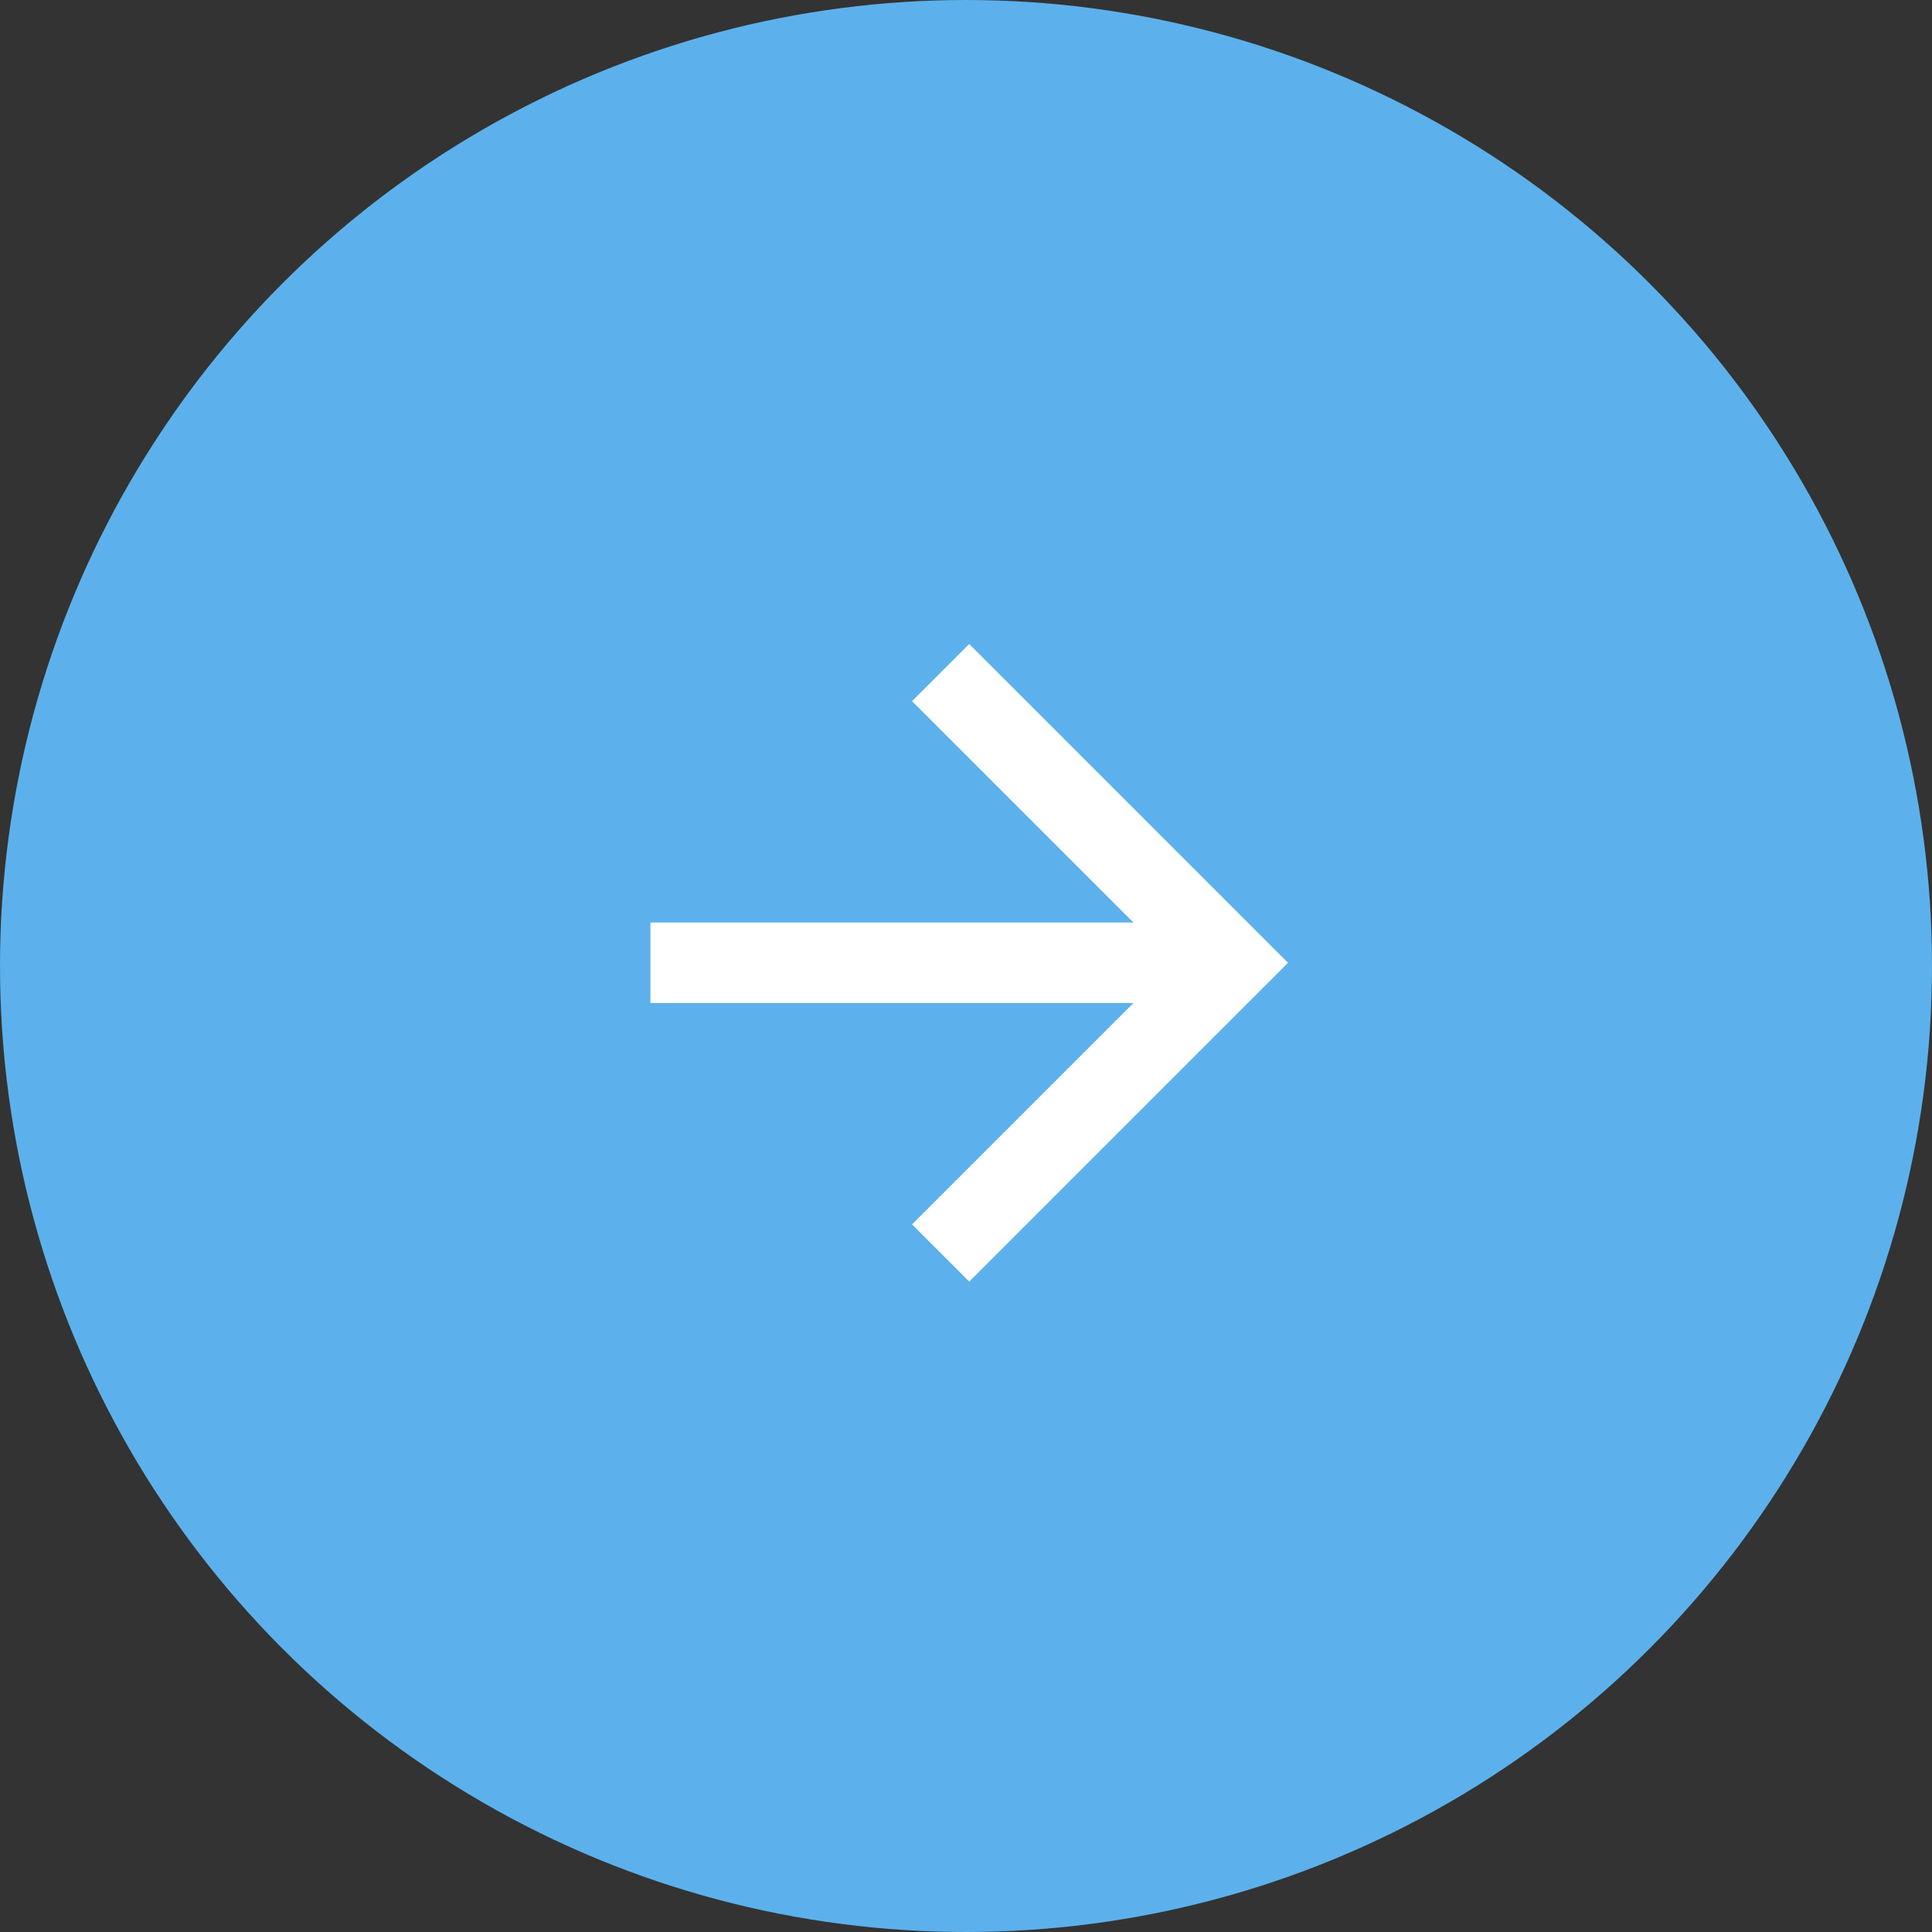 <svg width="48" height="48" viewBox="0 0 48 48" fill="none" xmlns="http://www.w3.org/2000/svg">
<rect x="0" y="0" width="48" height="48" fill="#333333" stroke="none"/>
<circle cx="24" cy="24" r="24" fill="#5CB1EC"/>
<path d="M16.16 24.92L16.16 22.92L28.16 22.92L22.66 17.42L24.08 16L32 23.92L24.08 31.84L22.66 30.42L28.16 24.92L16.16 24.92Z" fill="white"/>
</svg>
